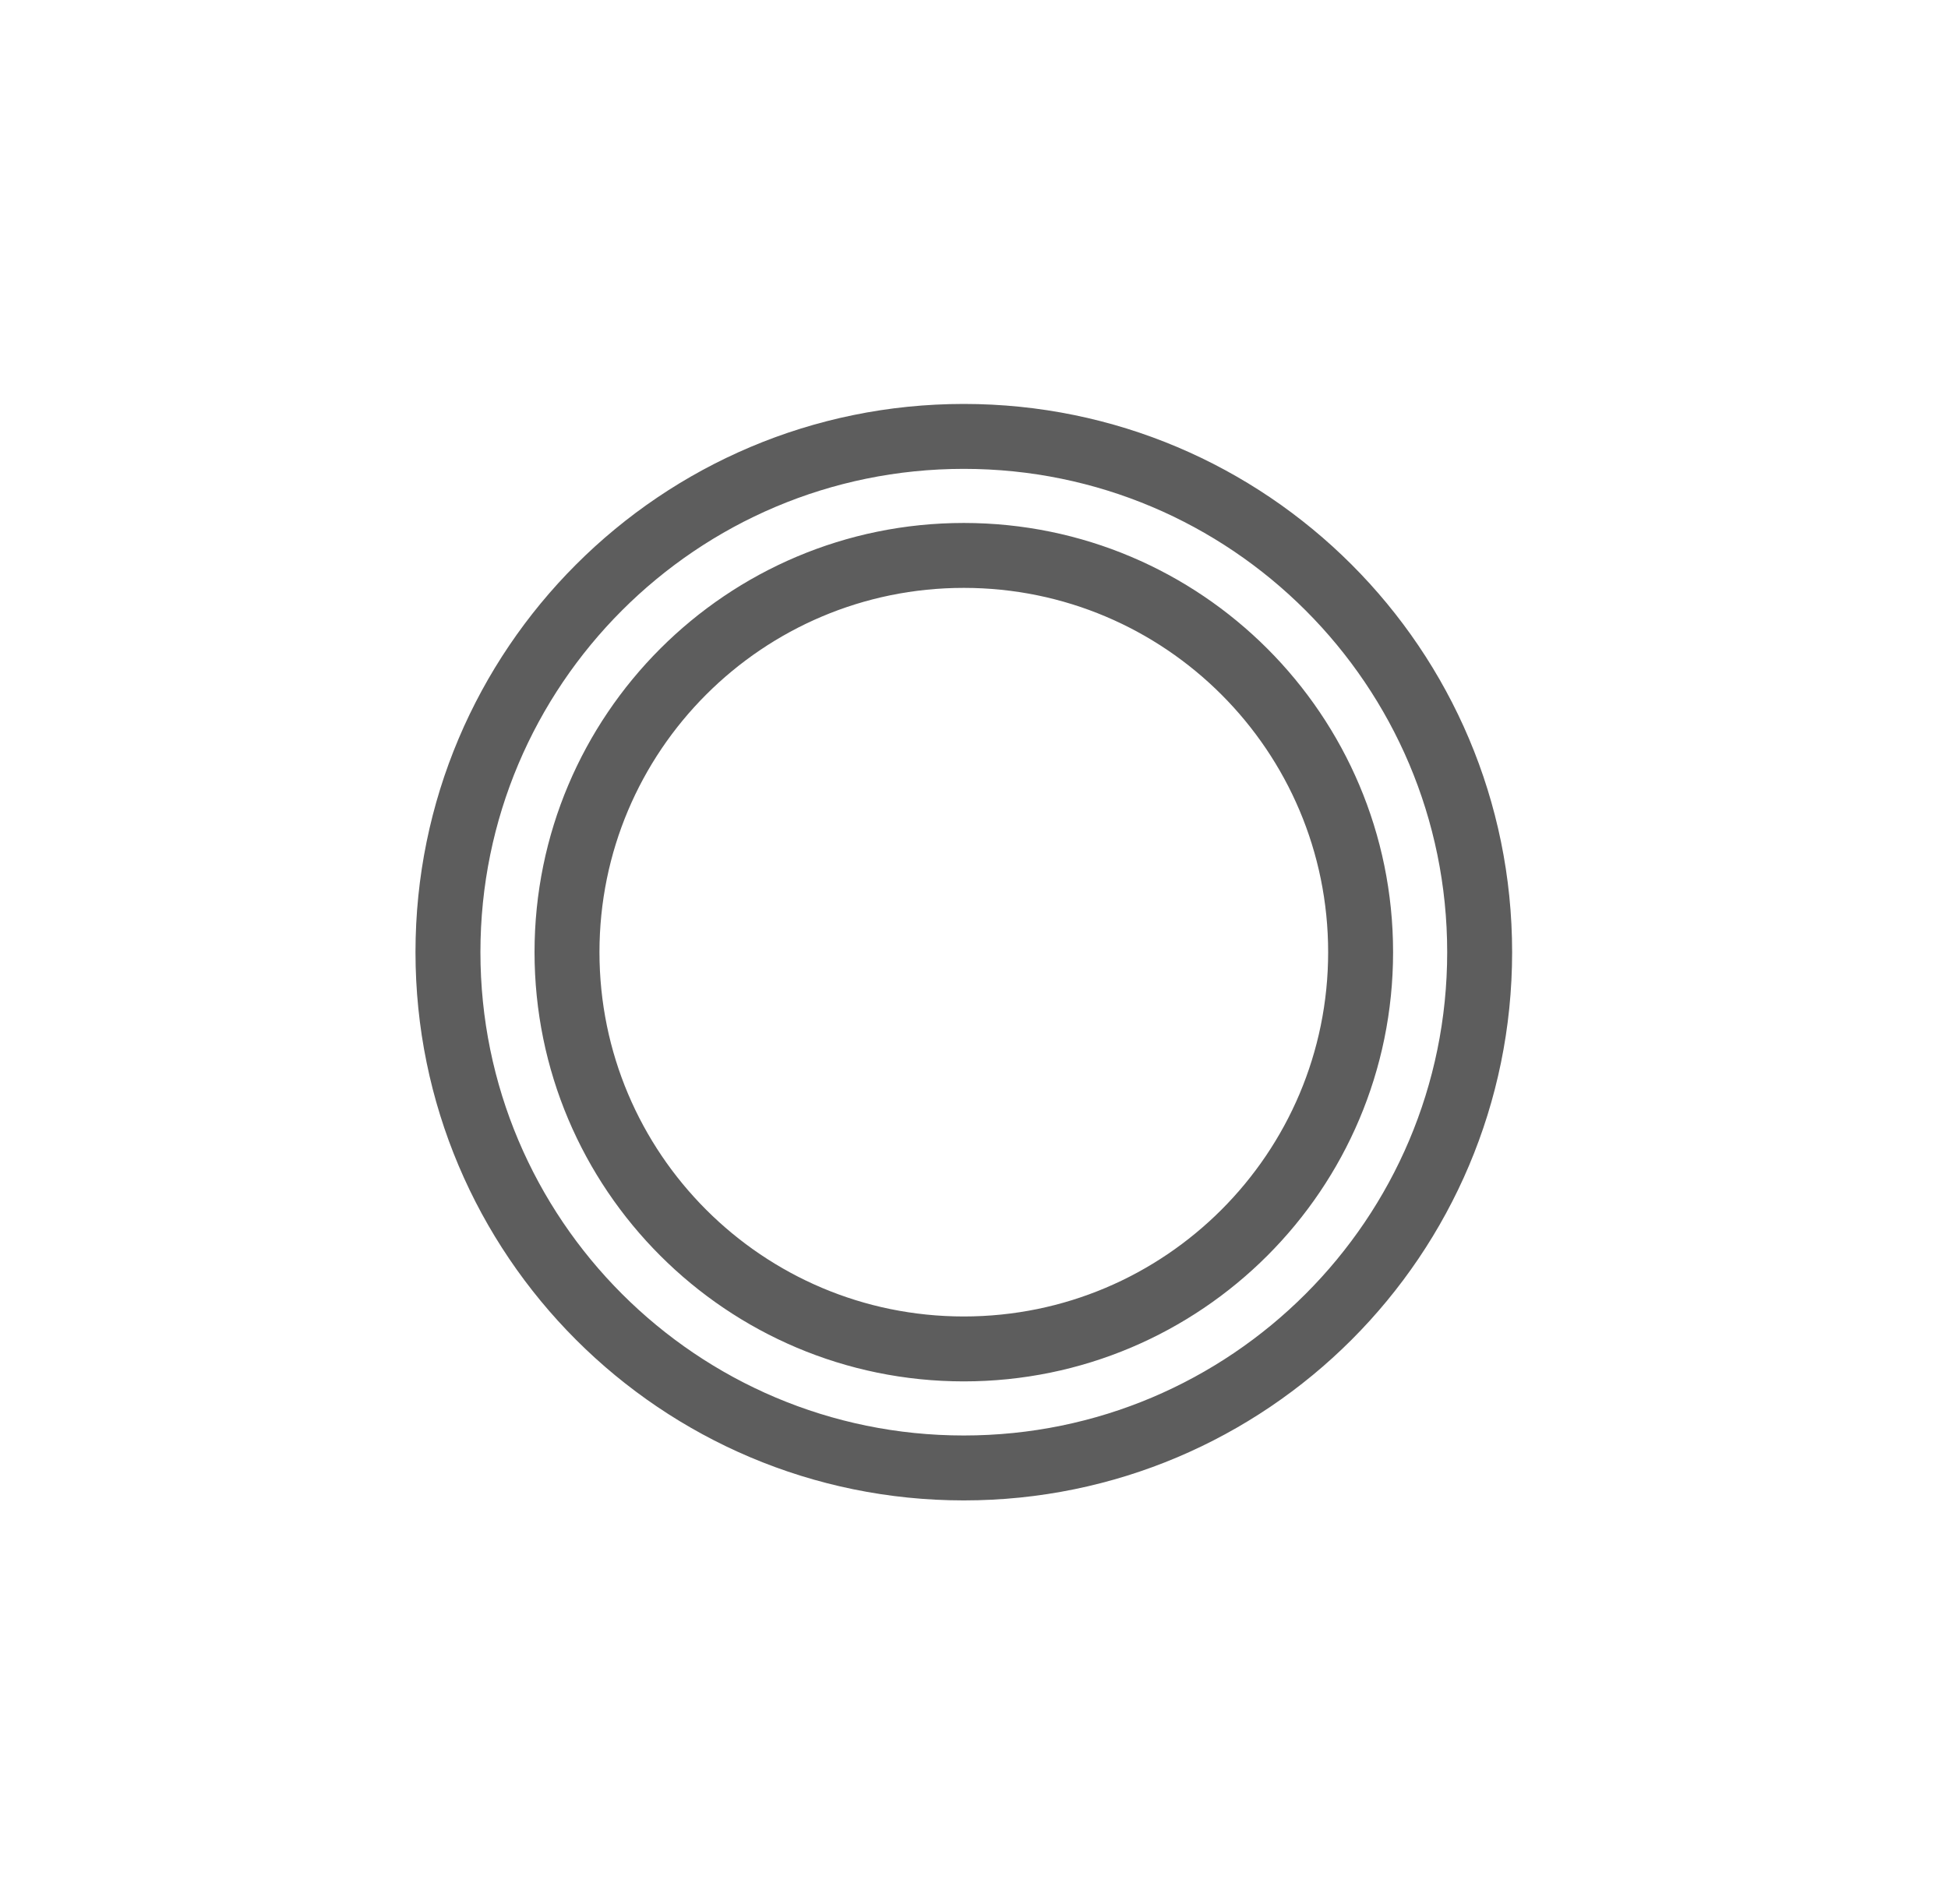<svg width="45" height="44" viewBox="0 0 45 44" fill="none" xmlns="http://www.w3.org/2000/svg">
<path fill-rule="evenodd" clip-rule="evenodd" d="M22.264 33.917C28.846 33.917 34.181 28.581 34.181 22C34.181 15.418 28.846 10.083 22.264 10.083C15.683 10.083 10.348 15.418 10.348 22C10.348 28.581 15.683 33.917 22.264 33.917ZM22.264 31.167C27.327 31.167 31.431 27.062 31.431 22C31.431 16.937 27.327 12.833 22.264 12.833C17.202 12.833 13.098 16.937 13.098 22C13.098 27.062 17.202 31.167 22.264 31.167Z" stroke="#5D5D5D" stroke-width="1.5"/>
</svg>
